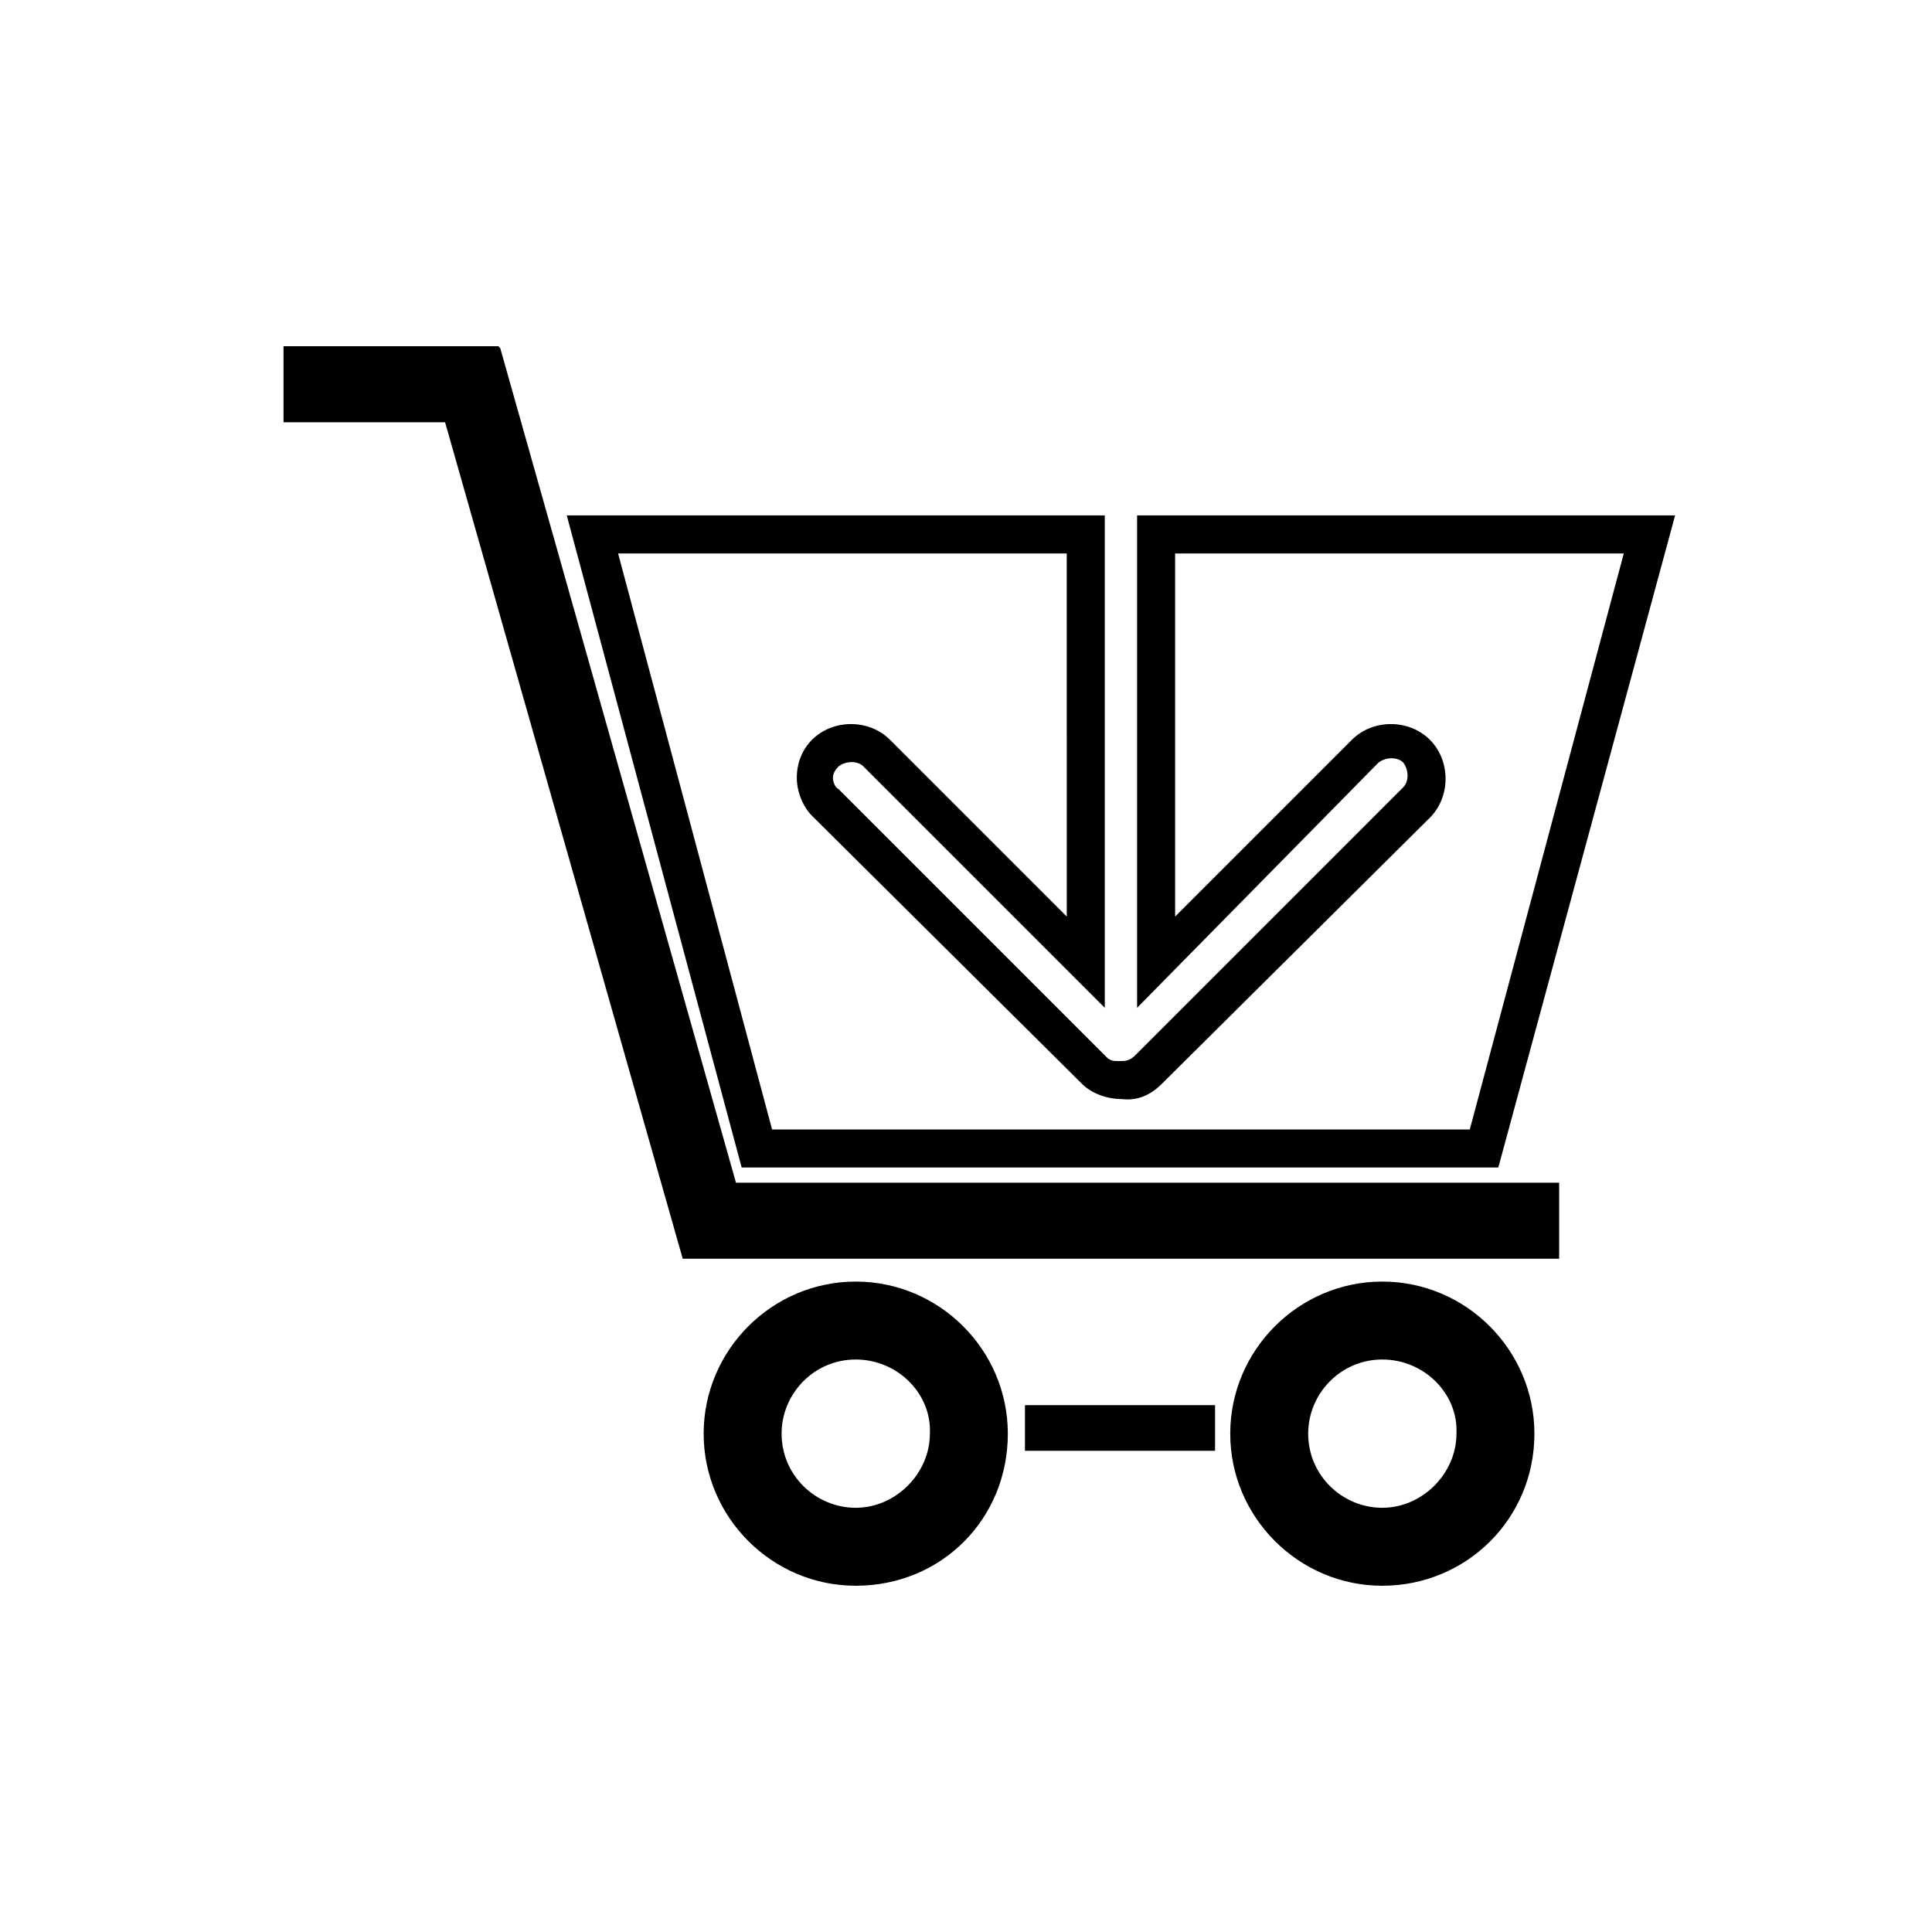 <?xml version="1.0" encoding="UTF-8"?>
<!-- The Best Svg Icon site in the world: iconSvg.co, Visit us! https://iconsvg.co -->
<svg fill="#000000" width="800px" height="800px" version="1.1" viewBox="144 144 512 512" xmlns="http://www.w3.org/2000/svg">
 <g>
  <path d="m557.19 457.43v20.152h-232.26l-62.977-221.68h-42.82v-20.152h56.93l0.504 0.504 62.473 221.17z"/>
  <path d="m370.78 564.24c-22.168 0-40.305-18.137-40.305-40.305s18.137-40.305 40.305-40.305c22.168 0 40.305 18.137 40.305 40.305 0 22.668-17.633 40.305-40.305 40.305zm0-59.957c-11.082 0-19.648 9.07-19.648 19.648 0 11.082 9.07 19.648 19.648 19.648s19.648-9.07 19.648-19.648c0.504-10.578-8.562-19.648-19.648-19.648z"/>
  <path d="m510.33 564.24c-22.168 0-40.305-18.137-40.305-40.305s18.137-40.305 40.305-40.305 40.305 18.137 40.305 40.305c0 22.668-18.137 40.305-40.305 40.305zm0-59.957c-11.082 0-19.648 9.07-19.648 19.648 0 11.082 9.07 19.648 19.648 19.648s19.648-9.07 19.648-19.648c0.504-10.578-8.562-19.648-19.648-19.648z"/>
  <path d="m415.62 516.38h50.383v12.09h-50.383z"/>
  <path d="m541.07 453.4h-200.52l-46.352-172.81h142.58v130.49l-63.984-63.984c-1.512-1.512-4.535-1.512-6.551 0-1.008 1.008-1.512 2.016-1.512 3.023 0 1.008 0.504 2.519 1.512 3.023l71.039 71.039c1.008 1.004 2.016 1.004 3.023 1.004h1.008c1.512 0 2.519-0.504 3.527-1.512l71.039-71.039c1.512-1.512 1.512-4.535 0-6.551-1.512-1.512-4.535-1.512-6.551 0l-63.988 64.996v-130.49h142.58zm-192.46-10.078h184.9l40.809-152.65h-118.9v96.227l46.855-46.855c5.543-5.543 15.113-5.543 20.656 0 5.543 5.543 5.543 15.113 0 20.656l-71.039 70.535c-3.023 3.023-6.551 4.535-10.578 4.031-4.031 0-8.062-1.512-10.578-4.031l-71.543-71.035c-2.519-2.519-4.031-6.551-4.031-10.078 0-4.031 1.512-7.559 4.031-10.078 5.543-5.543 15.113-5.543 20.656 0l46.855 46.855-0.004-96.227h-118.9z"/>
 </g>
</svg>
